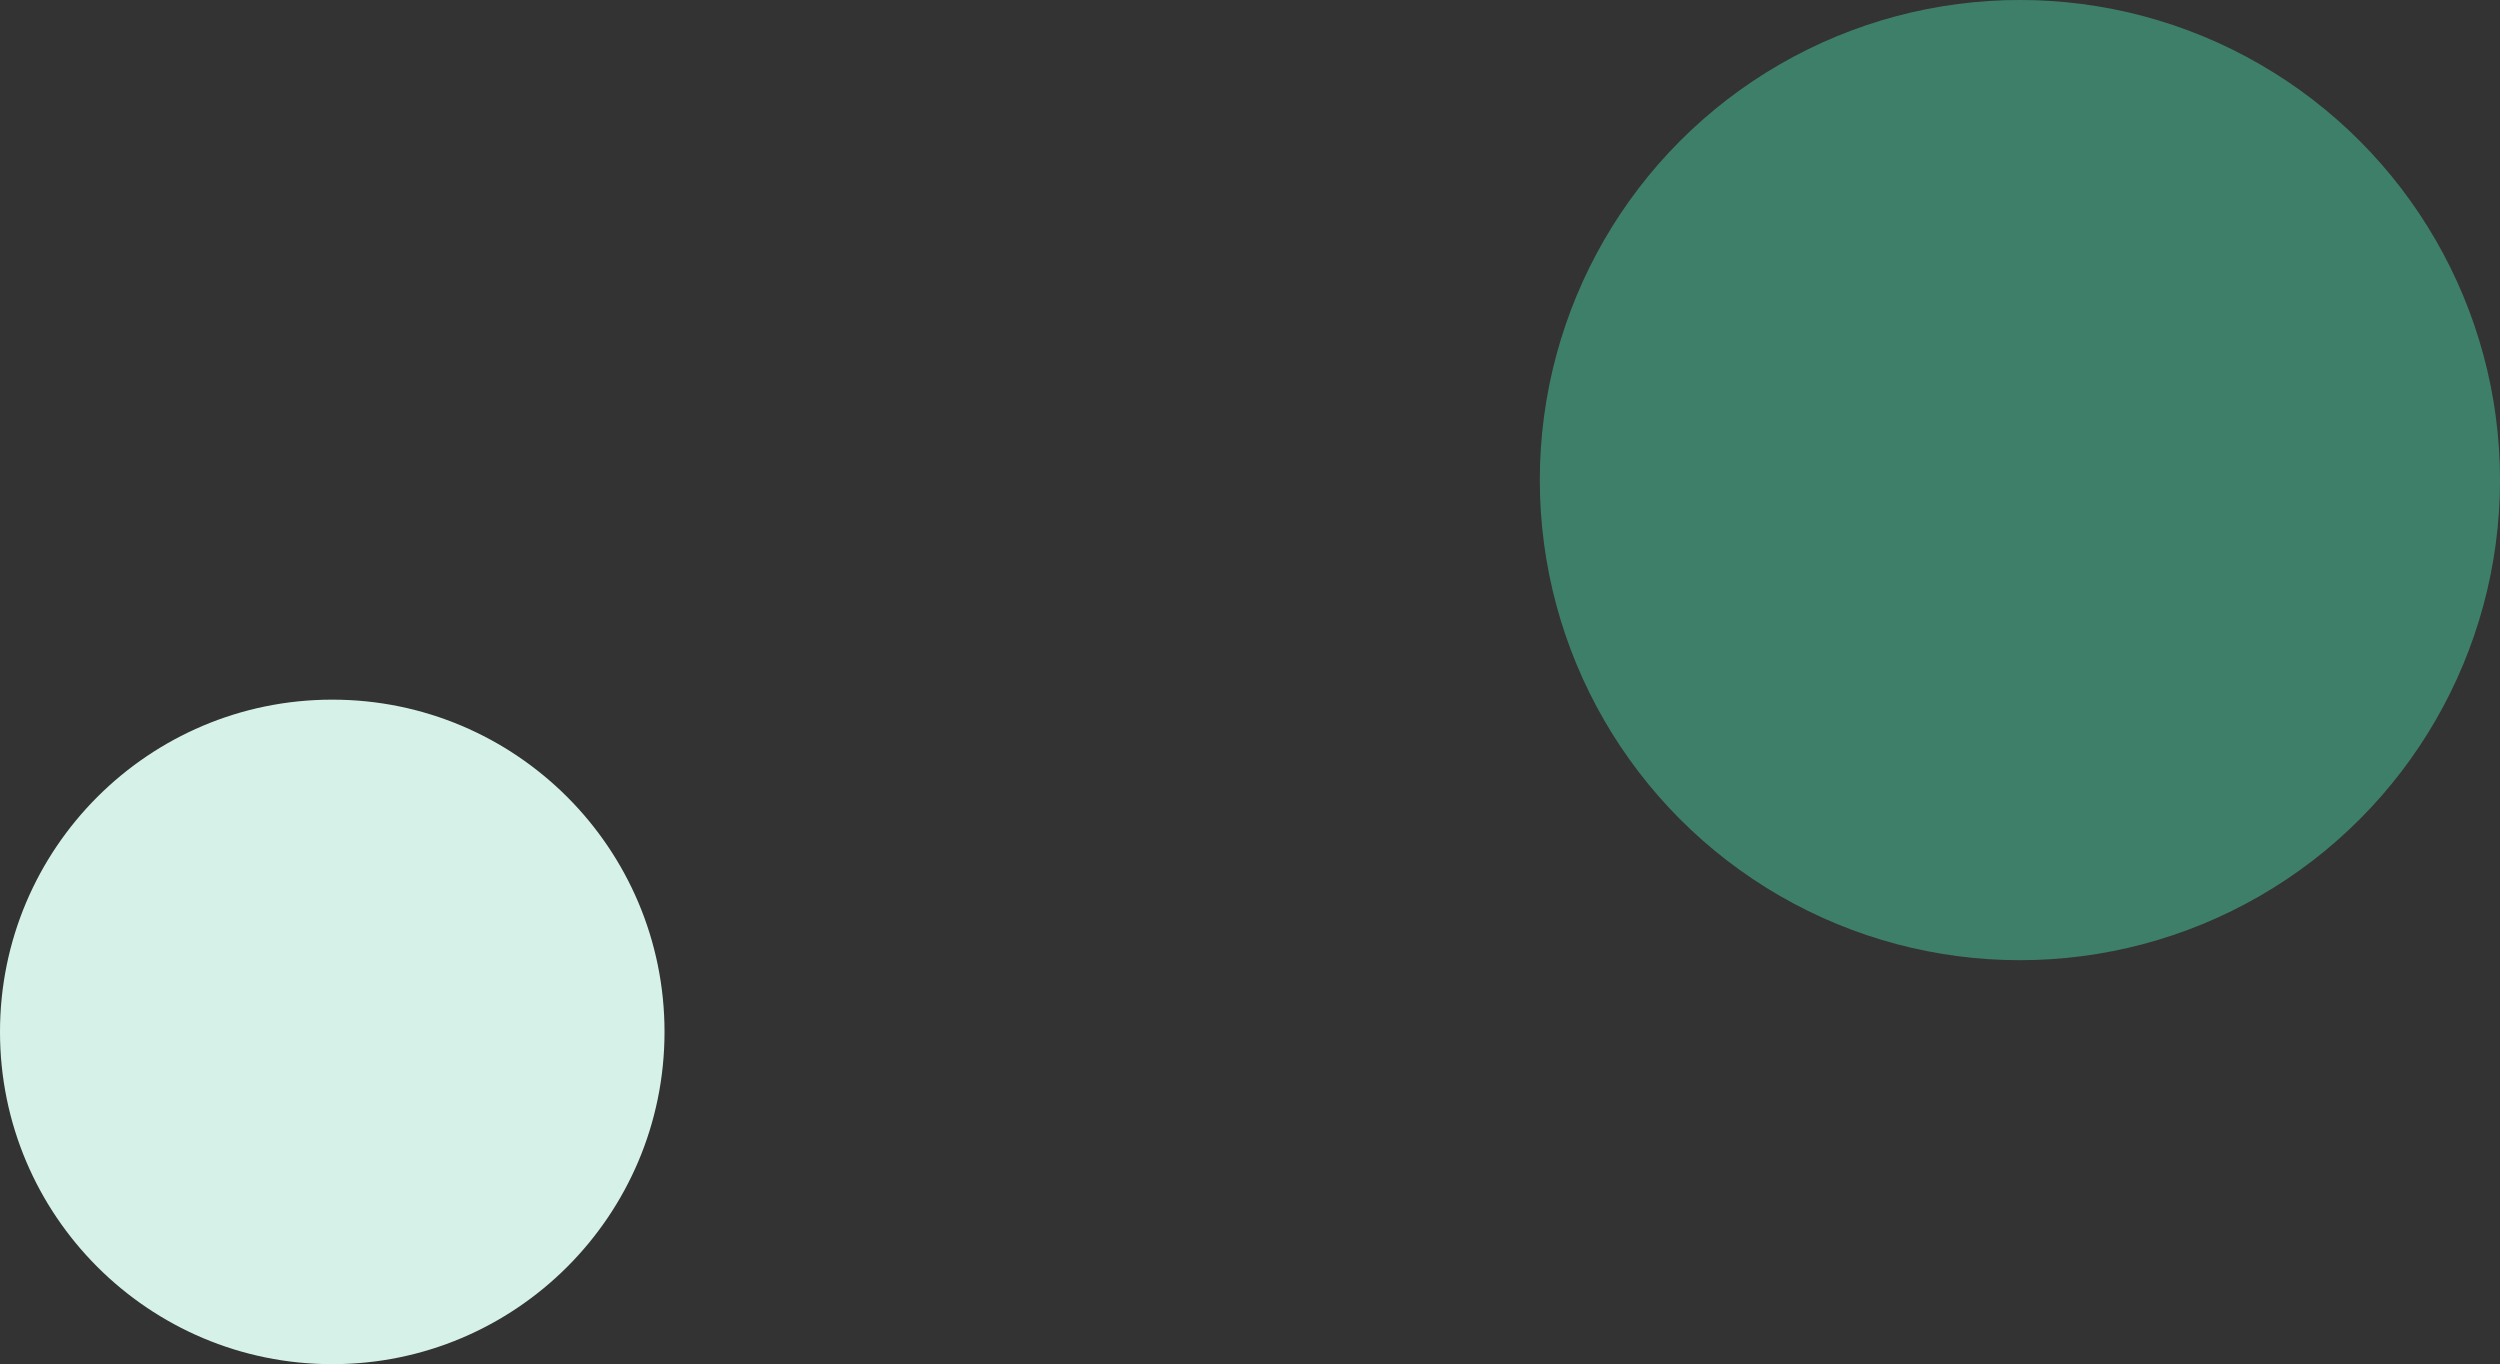 <svg width="854" height="466" viewBox="0 0 854 466" fill="none" xmlns="http://www.w3.org/2000/svg"><rect x="0" y="0" width="854" height="466" fill="#333333" stroke="none"/><path fill="#000" fill-opacity="0" d="M0 0h854v466H0z"/><circle cx="113.5" cy="352.5" r="113.5" fill="#D6F2E8"/><circle cx="690" cy="164" r="164" fill="#4BCDA3" fill-opacity=".5"/></svg>